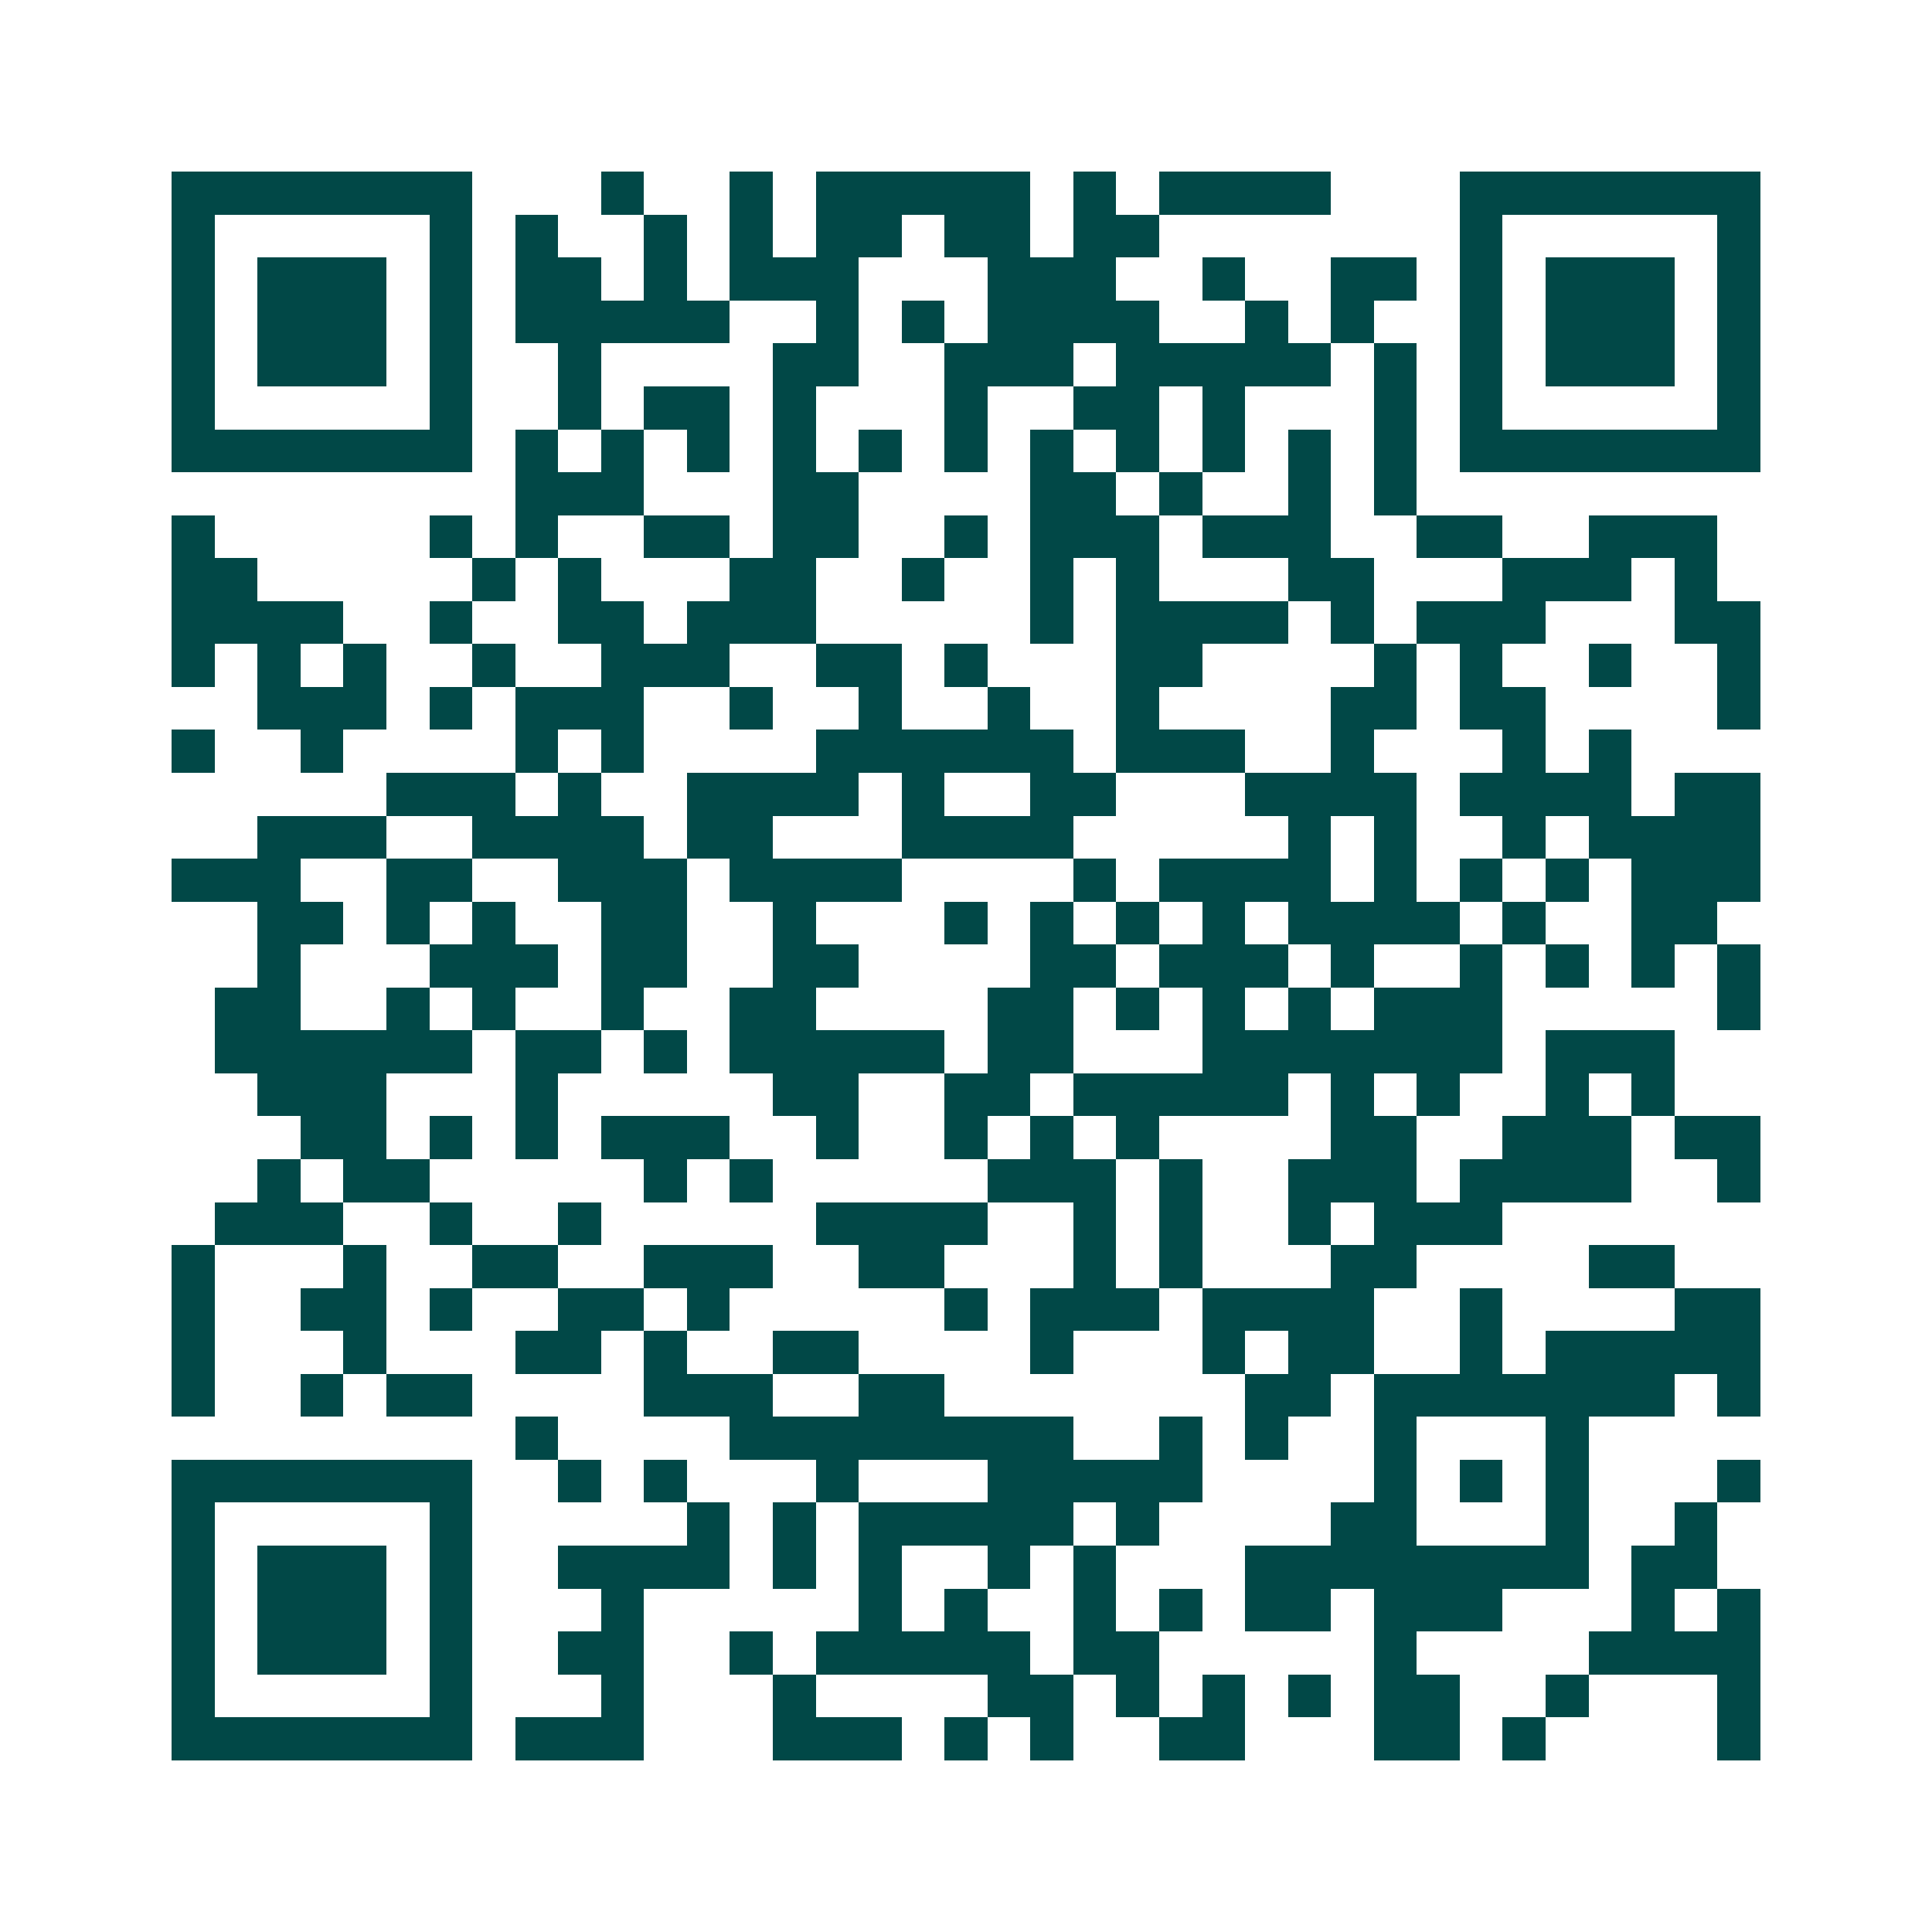 <svg xmlns="http://www.w3.org/2000/svg" width="200" height="200" viewBox="0 0 45 45" shape-rendering="crispEdges"><path fill="#ffffff" d="M0 0h45v45H0z"/><path stroke="#014847" d="M4 4.5h7m3 0h1m2 0h1m1 0h5m1 0h1m1 0h4m3 0h7M4 5.5h1m5 0h1m1 0h1m2 0h1m1 0h1m1 0h2m1 0h2m1 0h2m7 0h1m5 0h1M4 6.5h1m1 0h3m1 0h1m1 0h2m1 0h1m1 0h3m3 0h3m2 0h1m2 0h2m1 0h1m1 0h3m1 0h1M4 7.5h1m1 0h3m1 0h1m1 0h5m2 0h1m1 0h1m1 0h4m2 0h1m1 0h1m2 0h1m1 0h3m1 0h1M4 8.5h1m1 0h3m1 0h1m2 0h1m4 0h2m2 0h3m1 0h5m1 0h1m1 0h1m1 0h3m1 0h1M4 9.5h1m5 0h1m2 0h1m1 0h2m1 0h1m3 0h1m2 0h2m1 0h1m3 0h1m1 0h1m5 0h1M4 10.5h7m1 0h1m1 0h1m1 0h1m1 0h1m1 0h1m1 0h1m1 0h1m1 0h1m1 0h1m1 0h1m1 0h1m1 0h7M12 11.5h3m3 0h2m4 0h2m1 0h1m2 0h1m1 0h1M4 12.5h1m5 0h1m1 0h1m2 0h2m1 0h2m2 0h1m1 0h3m1 0h3m2 0h2m2 0h3M4 13.5h2m5 0h1m1 0h1m3 0h2m2 0h1m2 0h1m1 0h1m3 0h2m3 0h3m1 0h1M4 14.5h4m2 0h1m2 0h2m1 0h3m5 0h1m1 0h4m1 0h1m1 0h3m3 0h2M4 15.5h1m1 0h1m1 0h1m2 0h1m2 0h3m2 0h2m1 0h1m3 0h2m4 0h1m1 0h1m2 0h1m2 0h1M6 16.5h3m1 0h1m1 0h3m2 0h1m2 0h1m2 0h1m2 0h1m4 0h2m1 0h2m4 0h1M4 17.5h1m2 0h1m4 0h1m1 0h1m4 0h6m1 0h3m2 0h1m3 0h1m1 0h1M9 18.5h3m1 0h1m2 0h4m1 0h1m2 0h2m3 0h4m1 0h4m1 0h2M6 19.5h3m2 0h4m1 0h2m3 0h4m5 0h1m1 0h1m2 0h1m1 0h4M4 20.5h3m2 0h2m2 0h3m1 0h4m4 0h1m1 0h4m1 0h1m1 0h1m1 0h1m1 0h3M6 21.5h2m1 0h1m1 0h1m2 0h2m2 0h1m3 0h1m1 0h1m1 0h1m1 0h1m1 0h4m1 0h1m2 0h2M6 22.5h1m3 0h3m1 0h2m2 0h2m4 0h2m1 0h3m1 0h1m2 0h1m1 0h1m1 0h1m1 0h1M5 23.5h2m2 0h1m1 0h1m2 0h1m2 0h2m4 0h2m1 0h1m1 0h1m1 0h1m1 0h3m5 0h1M5 24.5h6m1 0h2m1 0h1m1 0h5m1 0h2m3 0h7m1 0h3M6 25.5h3m3 0h1m5 0h2m2 0h2m1 0h5m1 0h1m1 0h1m2 0h1m1 0h1M7 26.5h2m1 0h1m1 0h1m1 0h3m2 0h1m2 0h1m1 0h1m1 0h1m4 0h2m2 0h3m1 0h2M6 27.5h1m1 0h2m5 0h1m1 0h1m5 0h3m1 0h1m2 0h3m1 0h4m2 0h1M5 28.5h3m2 0h1m2 0h1m5 0h4m2 0h1m1 0h1m2 0h1m1 0h3M4 29.5h1m3 0h1m2 0h2m2 0h3m2 0h2m3 0h1m1 0h1m3 0h2m4 0h2M4 30.5h1m2 0h2m1 0h1m2 0h2m1 0h1m5 0h1m1 0h3m1 0h4m2 0h1m4 0h2M4 31.5h1m3 0h1m3 0h2m1 0h1m2 0h2m4 0h1m3 0h1m1 0h2m2 0h1m1 0h5M4 32.5h1m2 0h1m1 0h2m4 0h3m2 0h2m7 0h2m1 0h7m1 0h1M12 33.5h1m4 0h8m2 0h1m1 0h1m2 0h1m3 0h1M4 34.5h7m2 0h1m1 0h1m3 0h1m3 0h5m4 0h1m1 0h1m1 0h1m3 0h1M4 35.5h1m5 0h1m5 0h1m1 0h1m1 0h5m1 0h1m4 0h2m3 0h1m2 0h1M4 36.5h1m1 0h3m1 0h1m2 0h4m1 0h1m1 0h1m2 0h1m1 0h1m3 0h8m1 0h2M4 37.5h1m1 0h3m1 0h1m3 0h1m5 0h1m1 0h1m2 0h1m1 0h1m1 0h2m1 0h3m3 0h1m1 0h1M4 38.5h1m1 0h3m1 0h1m2 0h2m2 0h1m1 0h5m1 0h2m5 0h1m4 0h4M4 39.5h1m5 0h1m3 0h1m3 0h1m4 0h2m1 0h1m1 0h1m1 0h1m1 0h2m2 0h1m3 0h1M4 40.5h7m1 0h3m3 0h3m1 0h1m1 0h1m2 0h2m3 0h2m1 0h1m4 0h1"/></svg>

